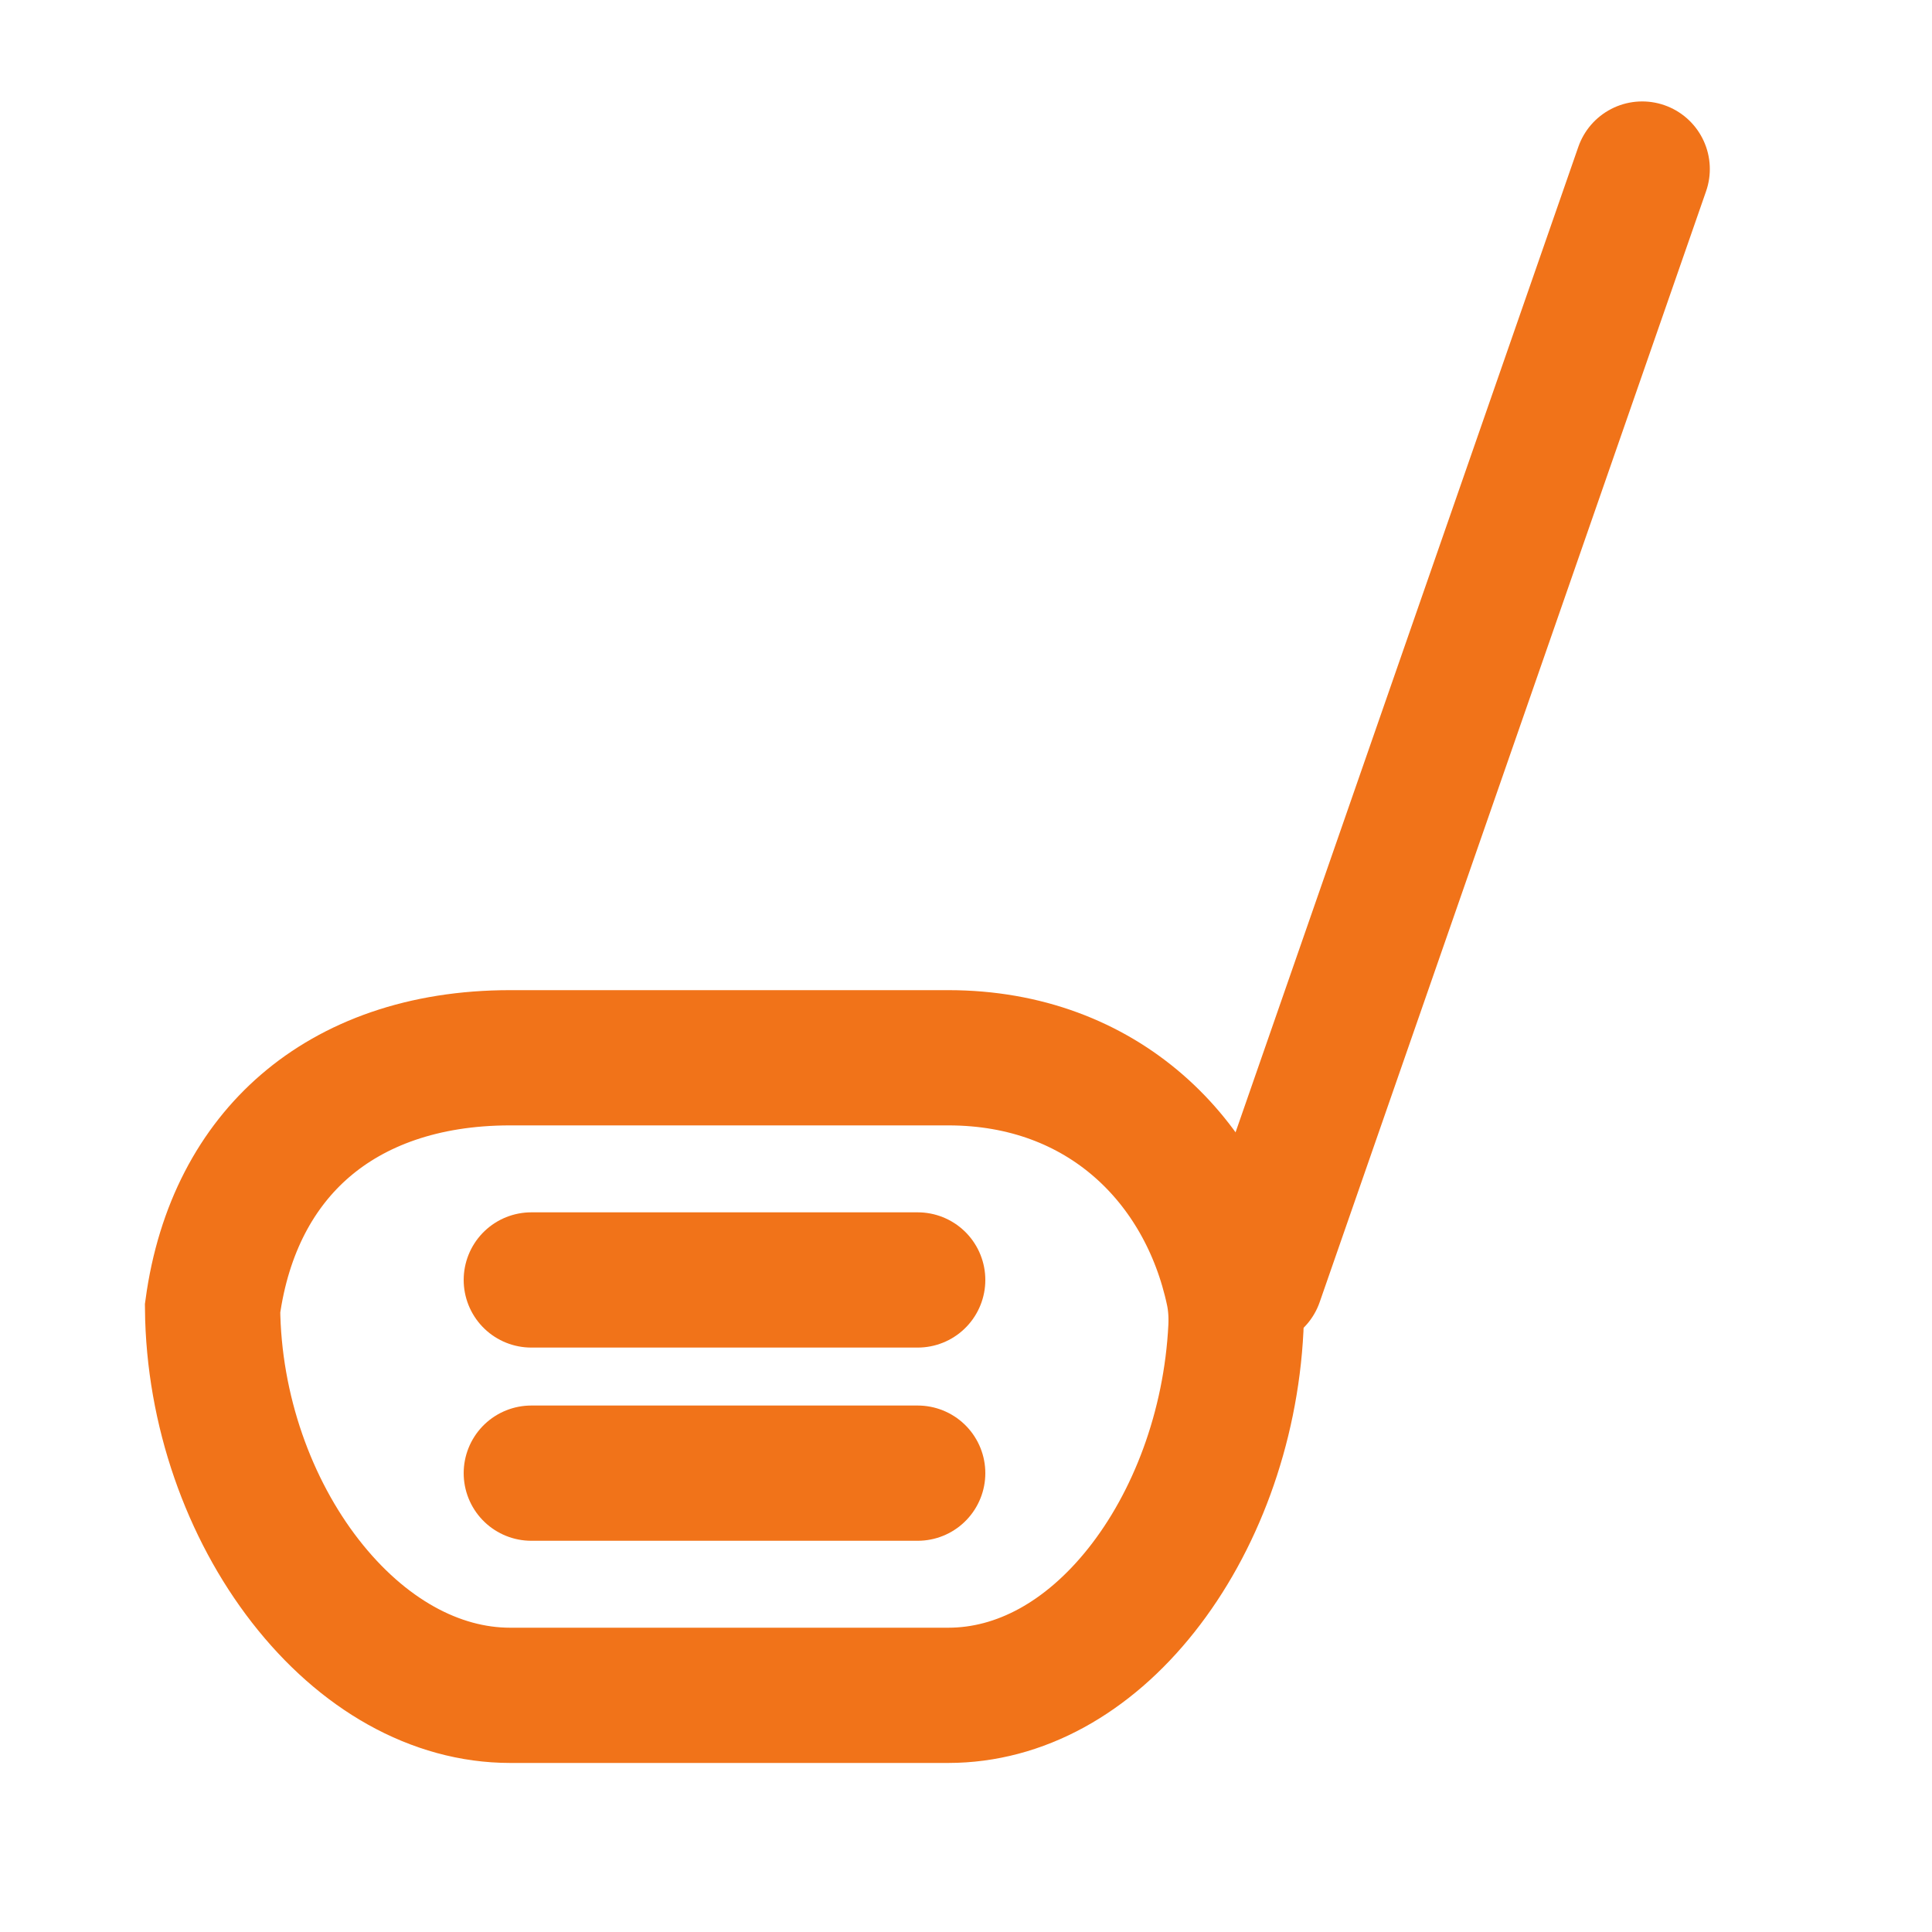 <svg width="40" height="40" viewBox="0 0 40 40" fill="none" xmlns="http://www.w3.org/2000/svg">
<path d="M26 26.5L34 3.5" stroke="#F17319" stroke-width="2.8" stroke-linecap="round"/>
<path d="M10.562 21.9H19.635C22.838 21.901 24.956 24.035 25.532 26.731C25.583 26.971 25.601 27.229 25.588 27.499C25.484 29.571 24.744 31.52 23.631 32.923C22.52 34.323 21.113 35.099 19.635 35.1H10.562C9.015 35.1 7.499 34.249 6.32 32.732C5.16 31.239 4.421 29.202 4.401 27.087C4.626 25.432 5.321 24.168 6.316 23.311C7.331 22.436 8.757 21.9 10.562 21.9Z" stroke="#F17319" stroke-width="2.8"/>
<path d="M19 26.5H11" stroke="#F17319" stroke-width="2.8" stroke-linecap="round"/>
<path d="M19 30.5H11" stroke="#F17319" stroke-width="2.8" stroke-linecap="round"/>
</svg>

